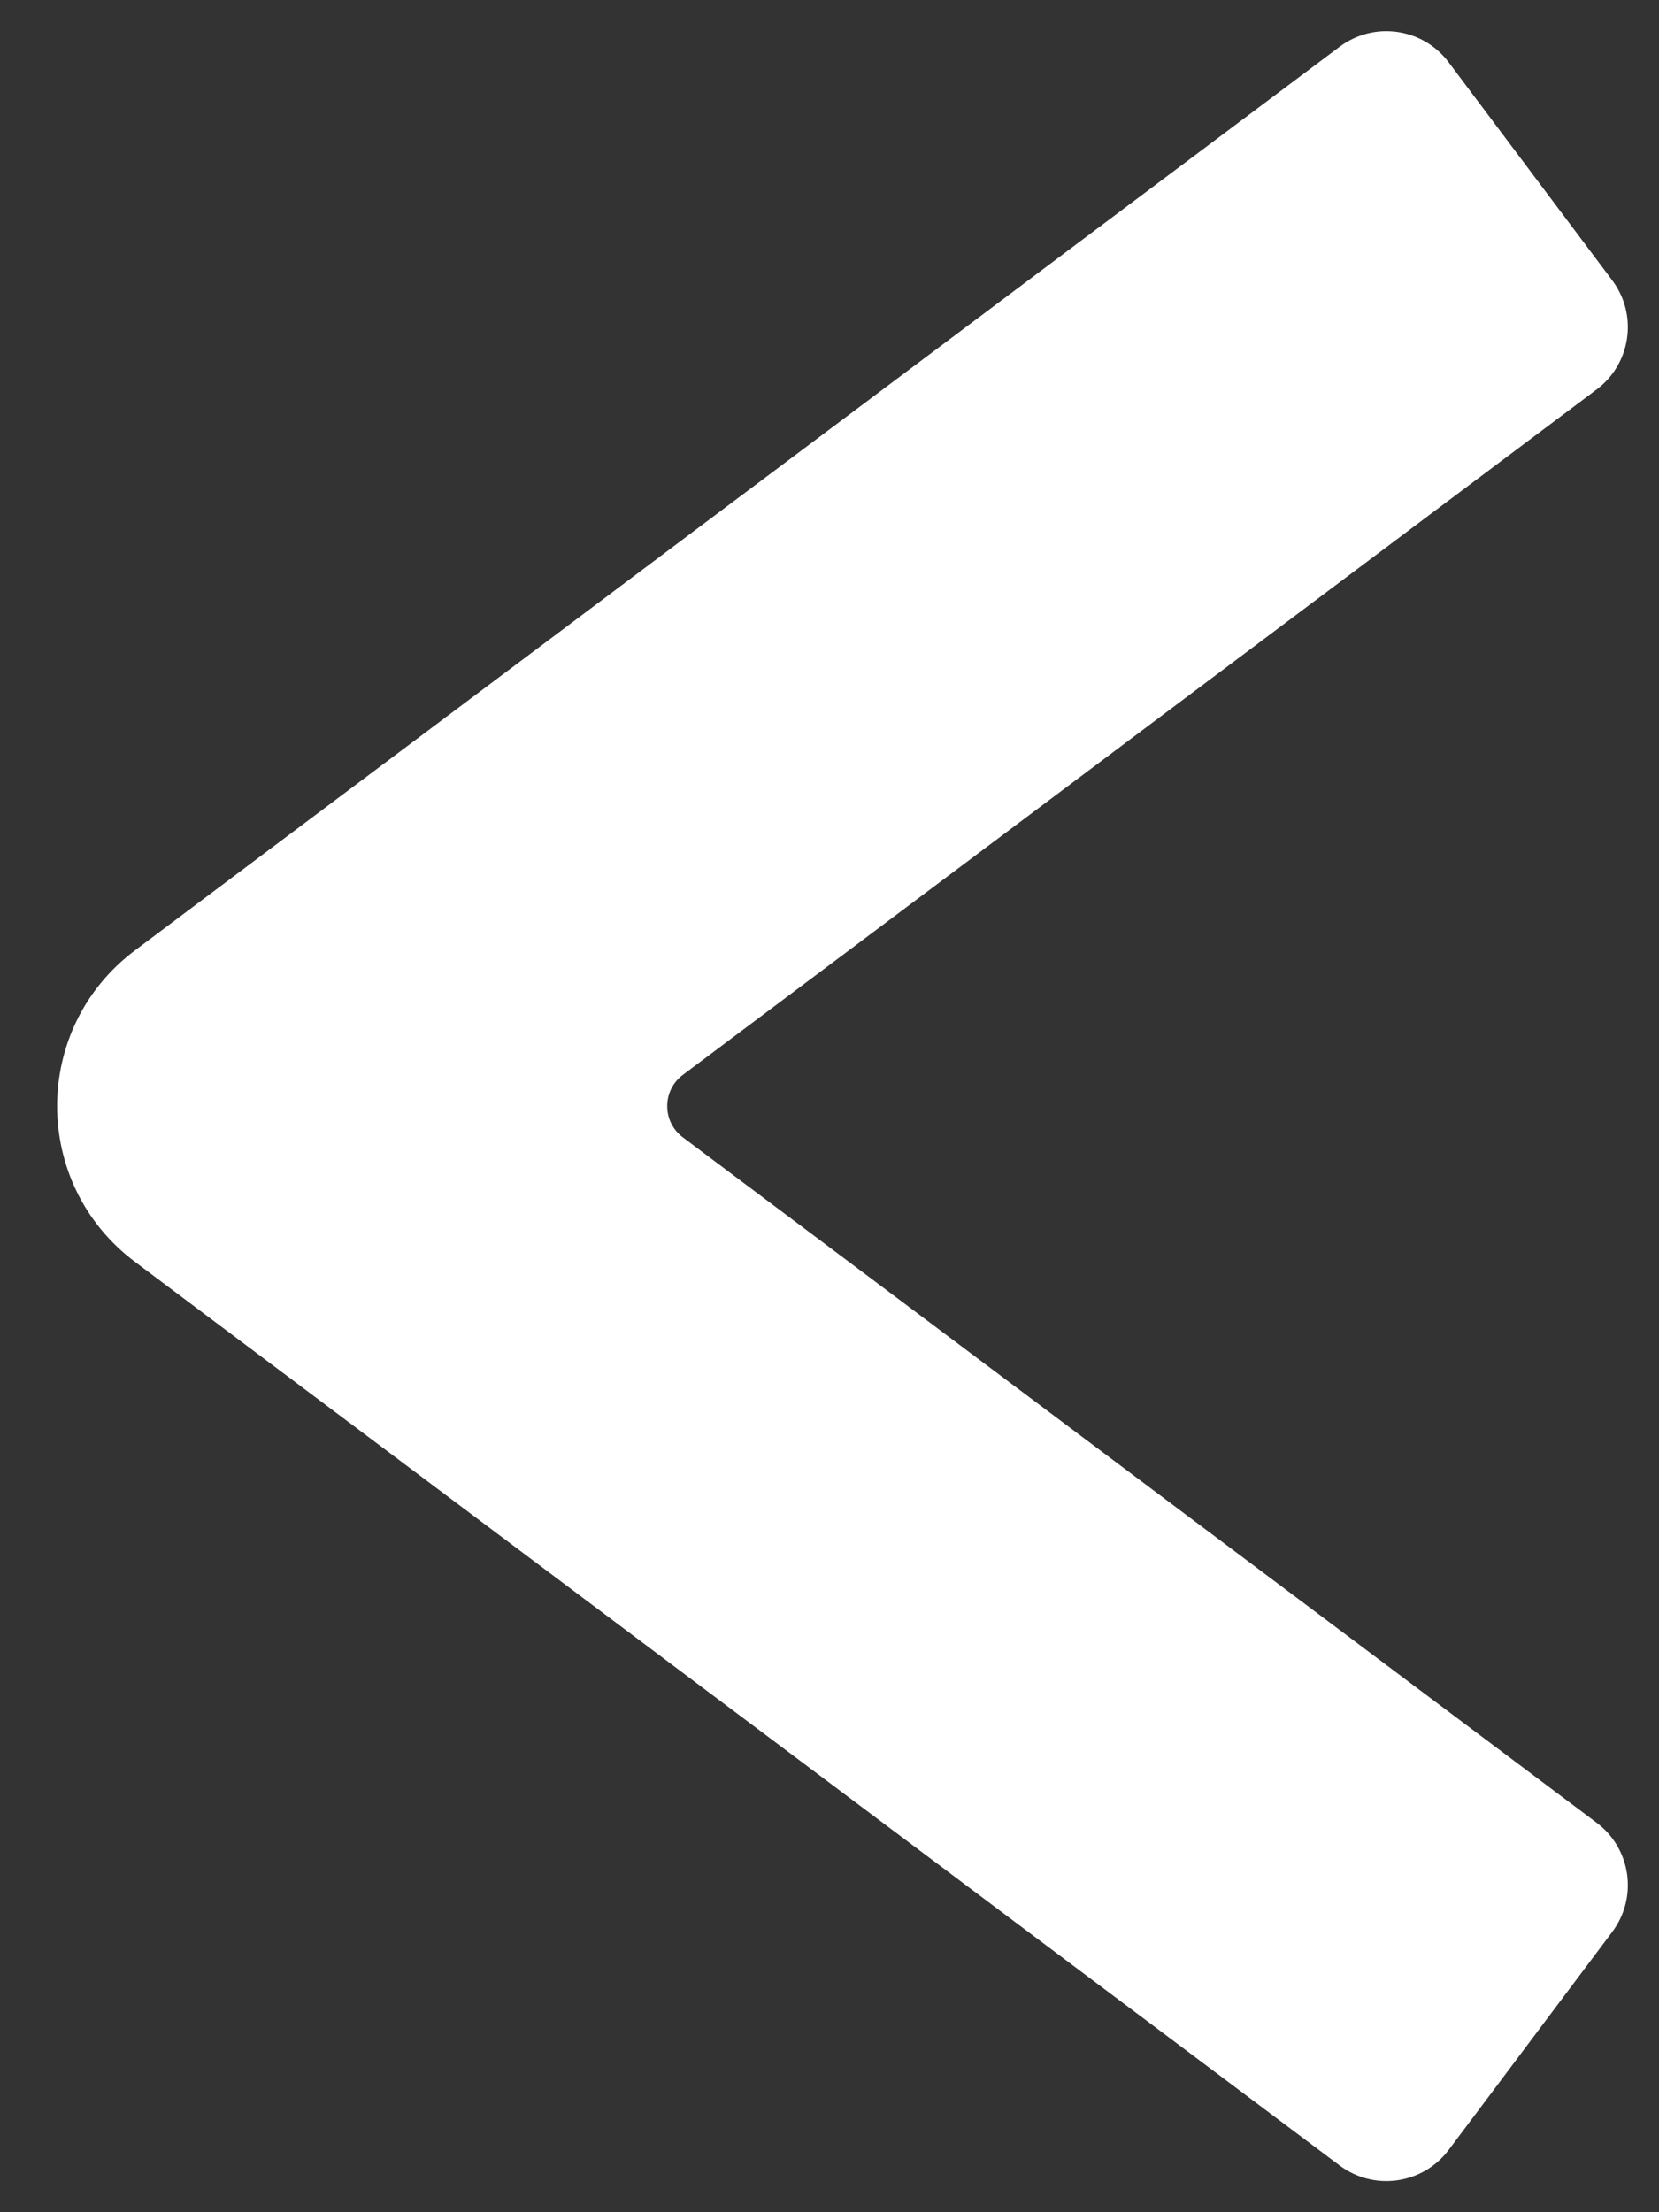 <svg width="18" height="24" viewBox="0 0 18 24" fill="none" xmlns="http://www.w3.org/2000/svg">
<rect x="0" y="0" width="18" height="24" fill="#333333" stroke="none"/>
<path fill-rule="evenodd" clip-rule="evenodd" d="M7.408 11.662C7.183 11.831 7.183 12.169 7.408 12.338L17.324 19.775C17.697 20.055 17.773 20.584 17.493 20.958L15.718 23.324C15.438 23.697 14.909 23.773 14.535 23.493L1.465 13.69C0.338 12.845 0.338 11.155 1.465 10.31L14.535 0.507C14.909 0.227 15.438 0.303 15.718 0.676L17.493 3.042C17.773 3.416 17.697 3.945 17.324 4.225L7.408 11.662Z" fill="white"/>
</svg>
